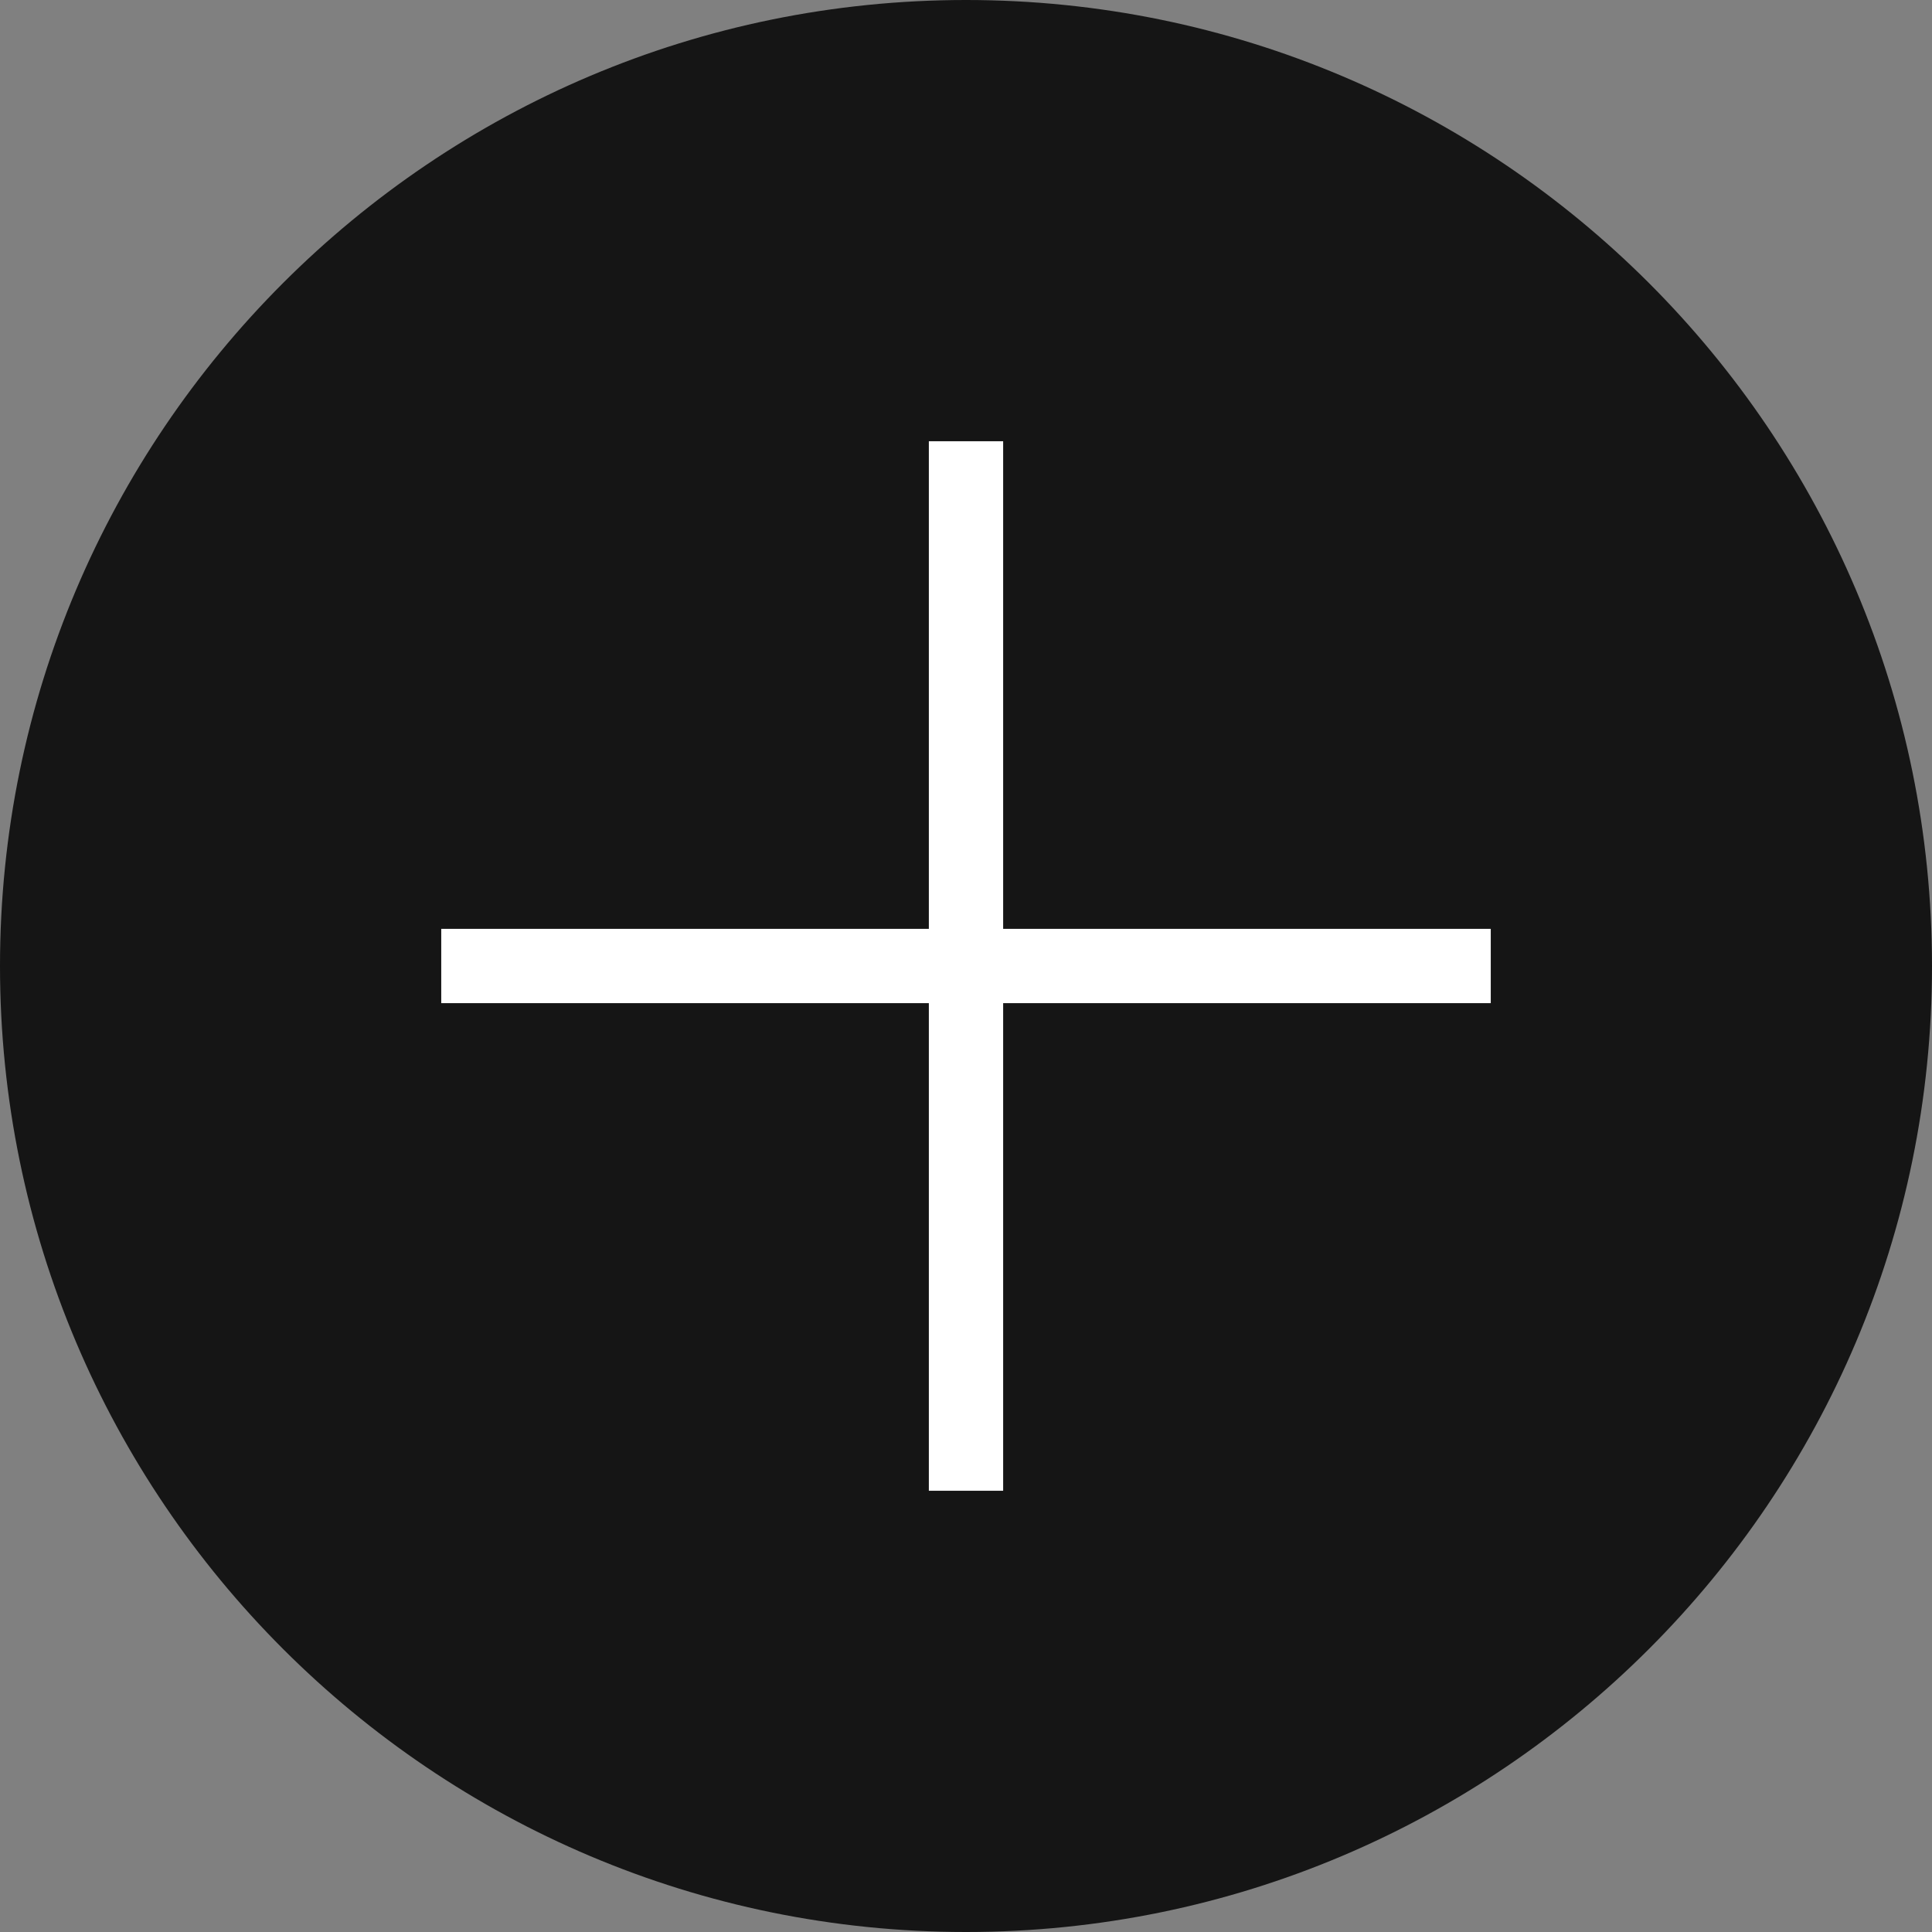 <?xml version="1.0" encoding="utf-8"?>
<!-- Generator: Adobe Illustrator 16.0.0, SVG Export Plug-In . SVG Version: 6.00 Build 0)  -->
<!DOCTYPE svg PUBLIC "-//W3C//DTD SVG 1.1//EN" "http://www.w3.org/Graphics/SVG/1.1/DTD/svg11.dtd">
<svg version="1.1" id="圖層_1" xmlns="http://www.w3.org/2000/svg" xmlns:xlink="http://www.w3.org/1999/xlink" x="0px" y="0px"
	 width="26px" height="26px" viewBox="0 12 26 26" enable-background="new 0 12 26 26" xml:space="preserve">
<rect x="0" y="12" width="26" height="26" fill="#808080" stroke="none"/>
<g id="圖層_1_1_">
	<path fill="#151515" d="M13,38L13,38C5.824,38,0,32.176,0,25l0,0c0-7.176,5.824-13,13-13l0,0c7.176,0,13,5.824,13,13l0,0
		C26,32.176,20.176,38,13,38z"/>
</g>
<g id="圖層_2">
	<g>
		<line fill="none" stroke="#FFFFFF" stroke-miterlimit="10" x1="5.938" y1="25" x2="20.062" y2="25"/>
		<line fill="none" stroke="#FFFFFF" stroke-miterlimit="10" x1="13" y1="32.062" x2="13" y2="17.938"/>
	</g>
</g>
</svg>
